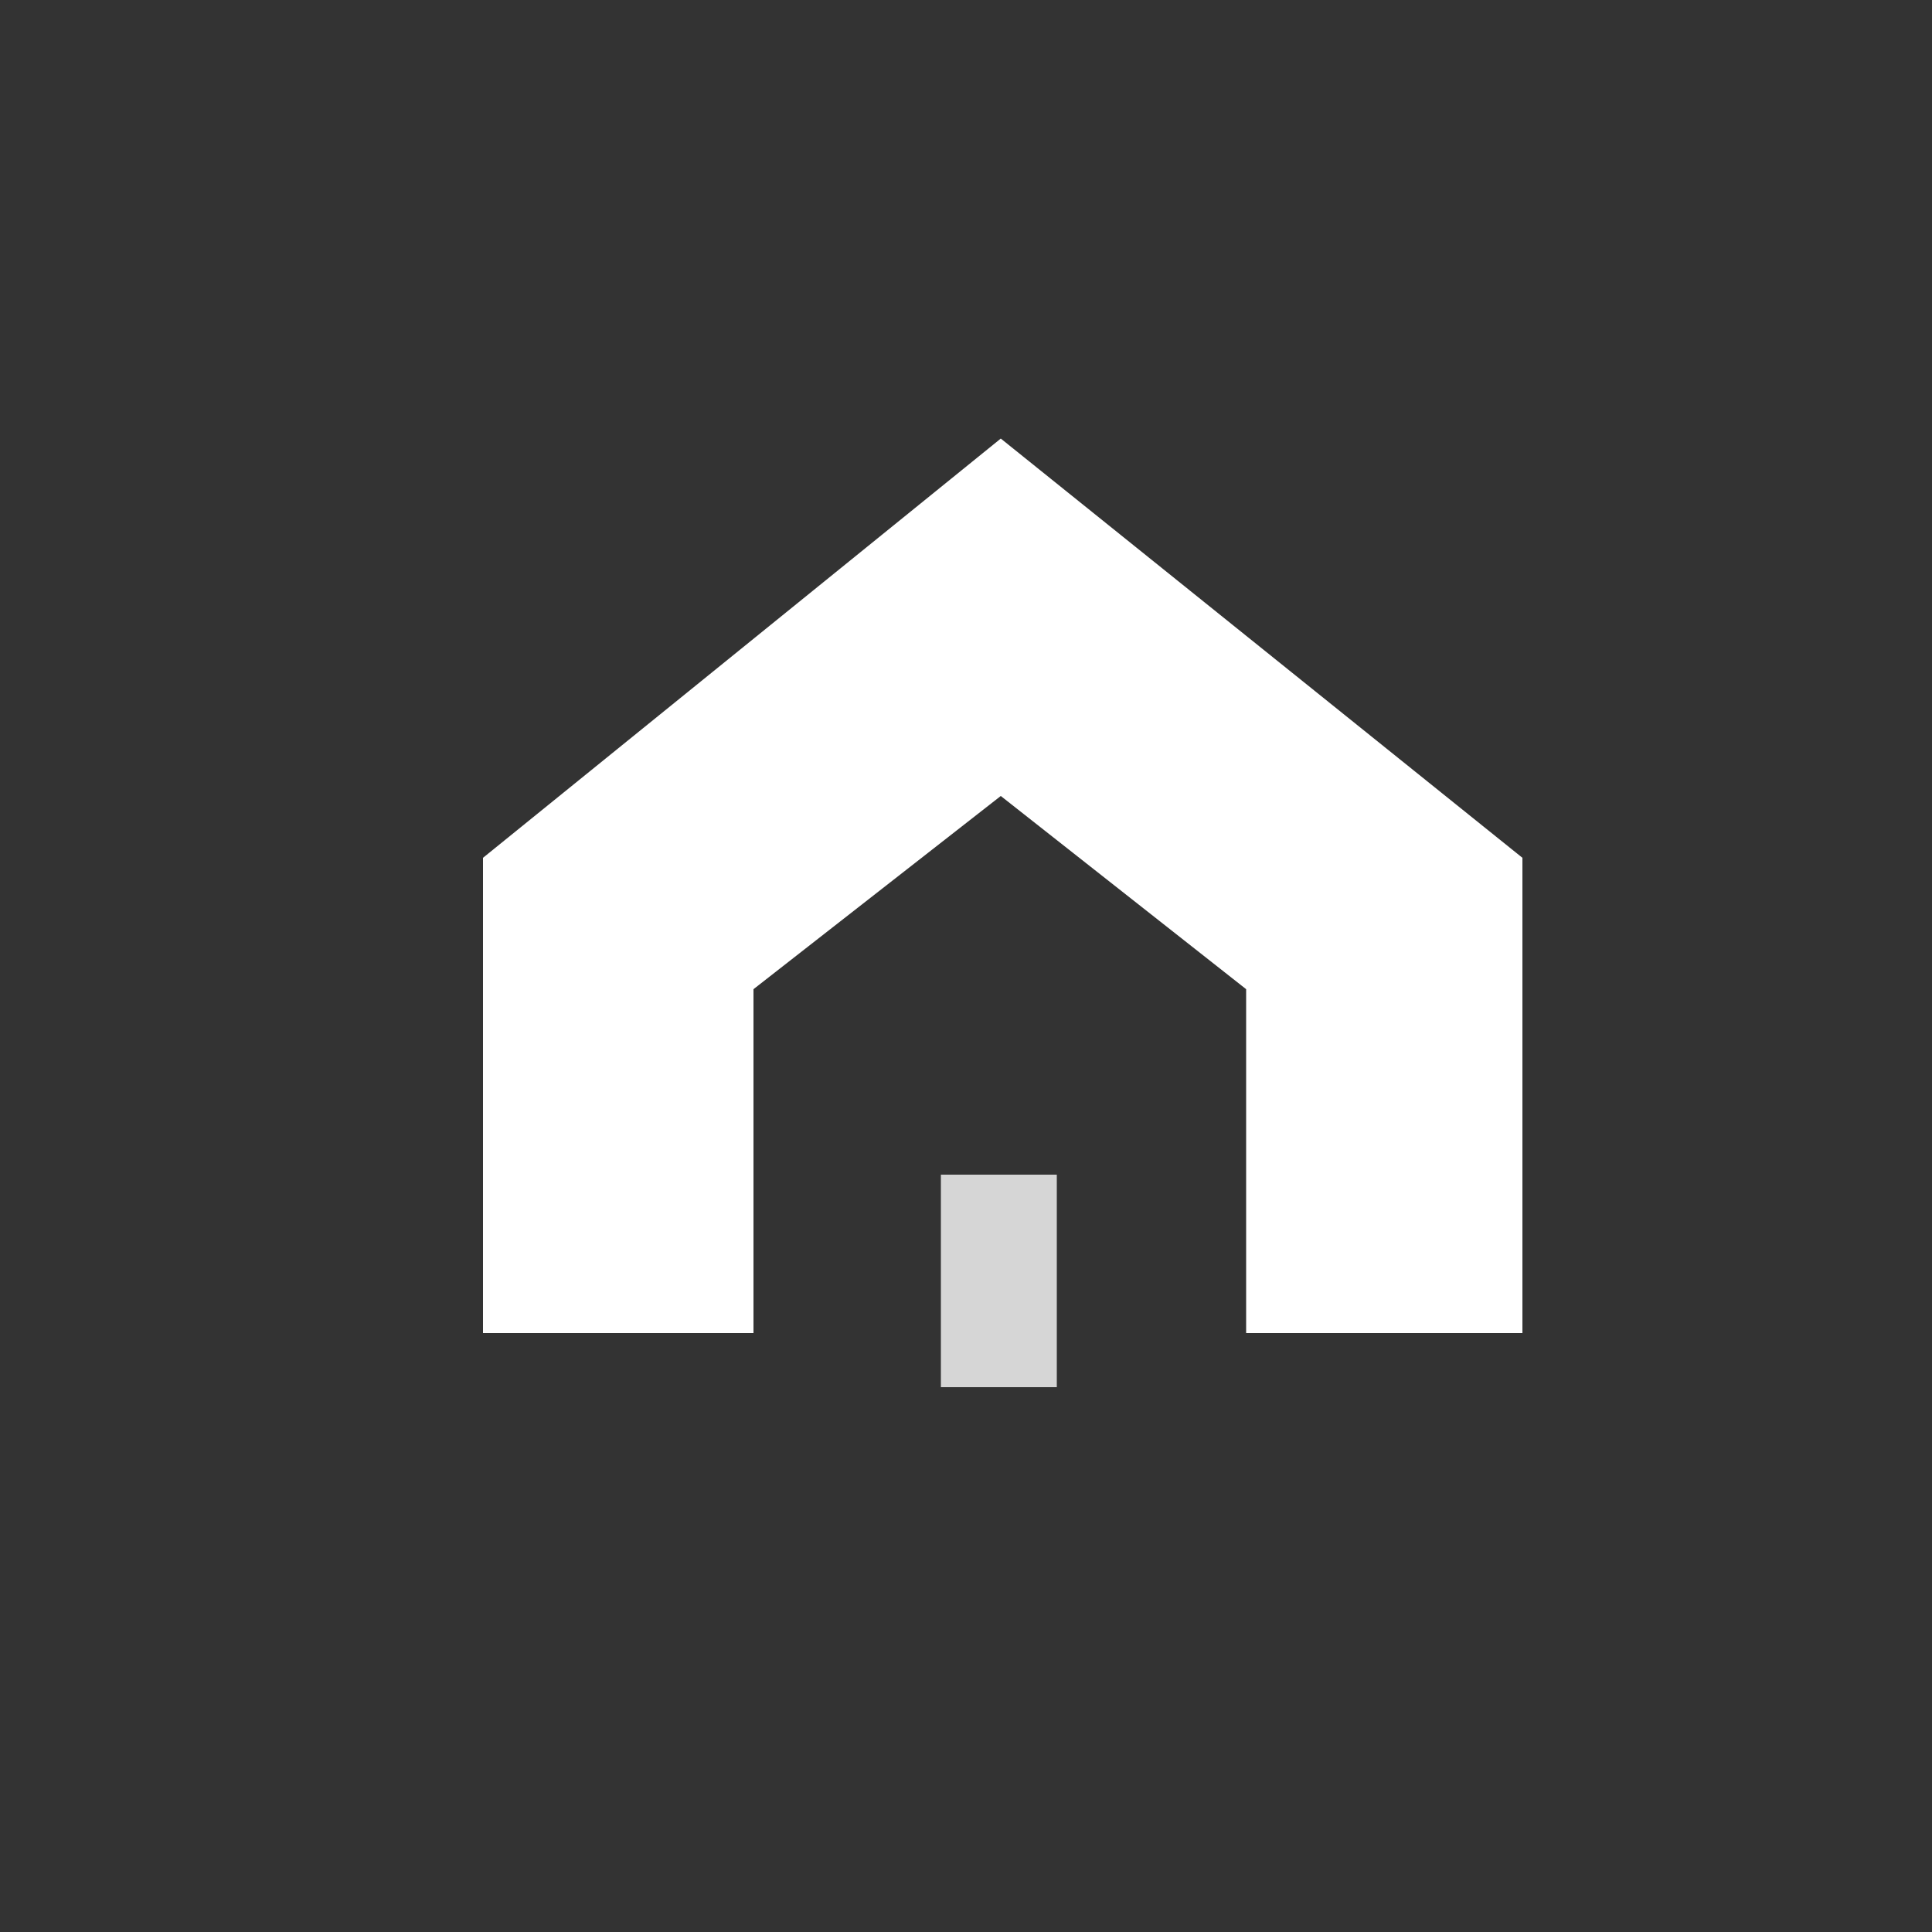 <?xml version="1.0" encoding="utf-8"?>
<!-- Generator: Adobe Illustrator 21.0.0, SVG Export Plug-In . SVG Version: 6.00 Build 0)  -->
<svg version="1.1" id="图层_1" xmlns="http://www.w3.org/2000/svg" xmlns:xlink="http://www.w3.org/1999/xlink" x="0px" y="0px"
	 viewBox="0 0 100 100" style="enable-background:new 0 0 100 100;" xml:space="preserve">
<rect x="0" y="0" width="100" height="100" fill="#333333" stroke="none"/>
<style type="text/css">
	.st0{fill:url(#SVGID_1_);}
	.st1{fill:#FFFFFF;}
	.st2{opacity:0.8;fill:#FFFFFF;enable-background:new    ;}
</style>
<linearGradient id="SVGID_1_" gradientUnits="userSpaceOnUse" x1="166" y1="78.5" x2="166" y2="170.333" gradientTransform="matrix(1 0 0 -1 0 174)">
	<stop  offset="0" style="stop-color:#00CCFF"/>
	<stop  offset="1" style="stop-color:#00C3AD"/>
</linearGradient>
<circle class="st0" cx="166" cy="50" r="50"/>
<polygon class="st1" points="51.8,22.7 25,44.4 25,69 39,69 39,51.2 51.8,41.2 64.5,51.2 64.5,69 78.8,69 78.8,44.4 "/>
<rect x="48.7" y="60.8" class="st2" width="6" height="11"/>
</svg>
